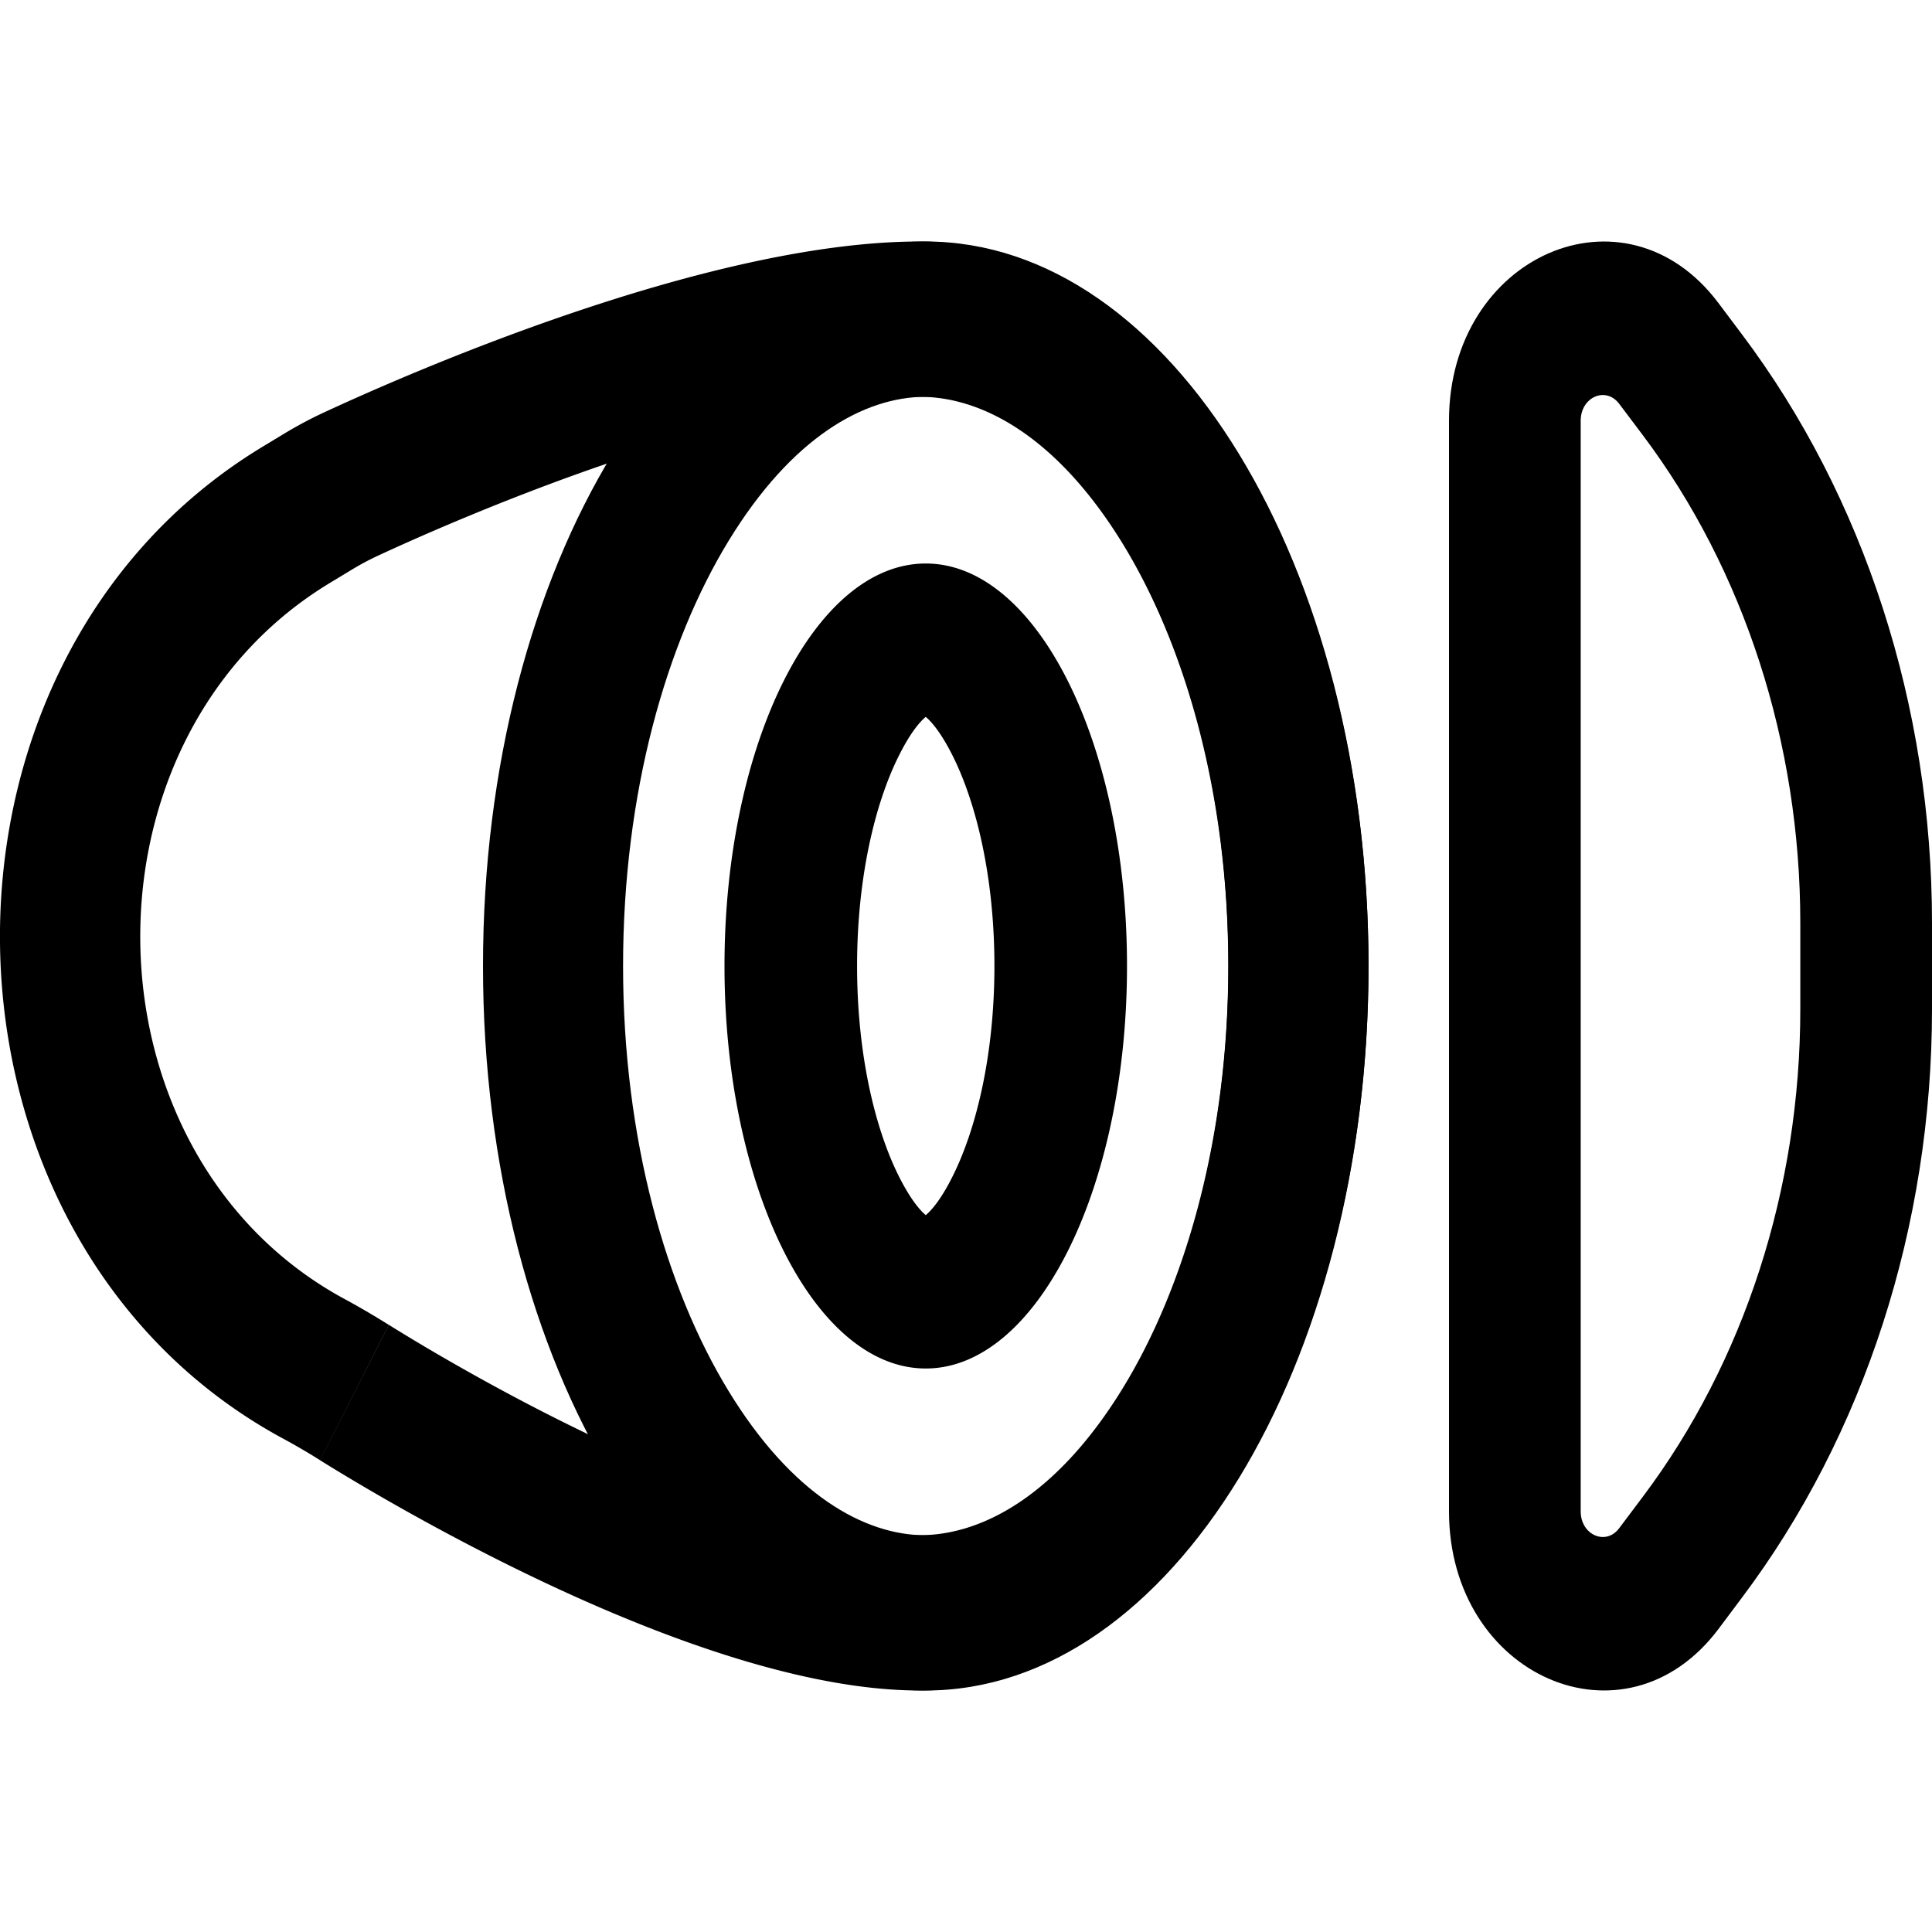 <svg width="24" height="24" fill="none" xmlns="http://www.w3.org/2000/svg"><path fill-rule="evenodd" clip-rule="evenodd" d="M18 5.225c0-2.05 2.185-3.005 3.346-1.462l.292.389C23.161 6.176 24 8.774 24 11.464v1.072c0 2.69-.84 5.288-2.362 7.312l-.292.39C20.185 21.78 18 20.824 18 18.774V5.225zm2.114-.209c-.166-.22-.478-.084-.478.21v13.549c0 .293.313.43.478.209l.293-.39c1.261-1.676 1.957-3.829 1.957-6.058v-1.072c0-2.229-.696-4.382-1.957-6.059l-.293-.389zm-6.166 12.266c.776-1.269 1.312-3.13 1.312-5.282 0-2.151-.536-4.013-1.312-5.283-.782-1.28-1.68-1.788-2.448-1.788-.769 0-1.666.508-2.448 1.788C8.276 7.987 7.74 9.85 7.74 12c0 2.152.536 4.013 1.312 5.282.782 1.28 1.68 1.79 2.448 1.79.769 0 1.666-.51 2.448-1.79zM11.5 21c3.038 0 5.5-4.03 5.5-9s-2.462-9-5.5-9S6 7.03 6 12s2.462 9 5.5 9z" fill="#000"/><path fill-rule="evenodd" clip-rule="evenodd" d="M11.836 14.608c.287-.574.517-1.492.517-2.608s-.23-2.034-.517-2.608c-.15-.3-.27-.431-.336-.487-.067.056-.187.187-.336.487-.287.574-.517 1.492-.517 2.608s.23 2.034.517 2.608c.15.3.27.431.336.487.067-.056.187-.187.336-.487zm-.395.525l.005-.002a.024.024 0 01-.005.002zm.113-.002c.003 0 .005.002.005.002l-.005-.002zm.005-6.264l-.005.002a.02.02 0 01.005-.002zm-.113.002a.017.017 0 01-.005-.002l.005.002zM11.5 17c1.38 0 2.5-2.239 2.5-5s-1.12-5-2.5-5S9 9.239 9 12s1.12 5 2.5 5z" fill="#000"/><path fill-rule="evenodd" clip-rule="evenodd" d="M13.93 17.273c.786-1.268 1.328-3.127 1.328-5.273 0-2.147-.542-4.005-1.328-5.273-.792-1.277-1.707-1.798-2.506-1.798-1.06 0-2.467.347-3.826.81-1.325.45-2.458.957-2.922 1.173a3.318 3.318 0 00-.318.172l-.261.158c-3.226 1.953-3.114 7.121.193 8.9.194.105.375.213.54.316l-.854 1.681a8.168 8.168 0 00-.448-.262c-4.58-2.464-4.735-9.623-.267-12.327l.261-.158c.157-.095.314-.18.478-.257C4.988 4.675 8.767 3 11.424 3 14.504 3 17 7.03 17 12s-2.496 9-5.576 9c-2.679 0-6.499-2.27-7.448-2.86l.855-1.682c.442.276 1.566.95 2.883 1.55 1.368.622 2.729 1.063 3.71 1.063.799 0 1.714-.52 2.506-1.798z" fill="#000"/></svg>